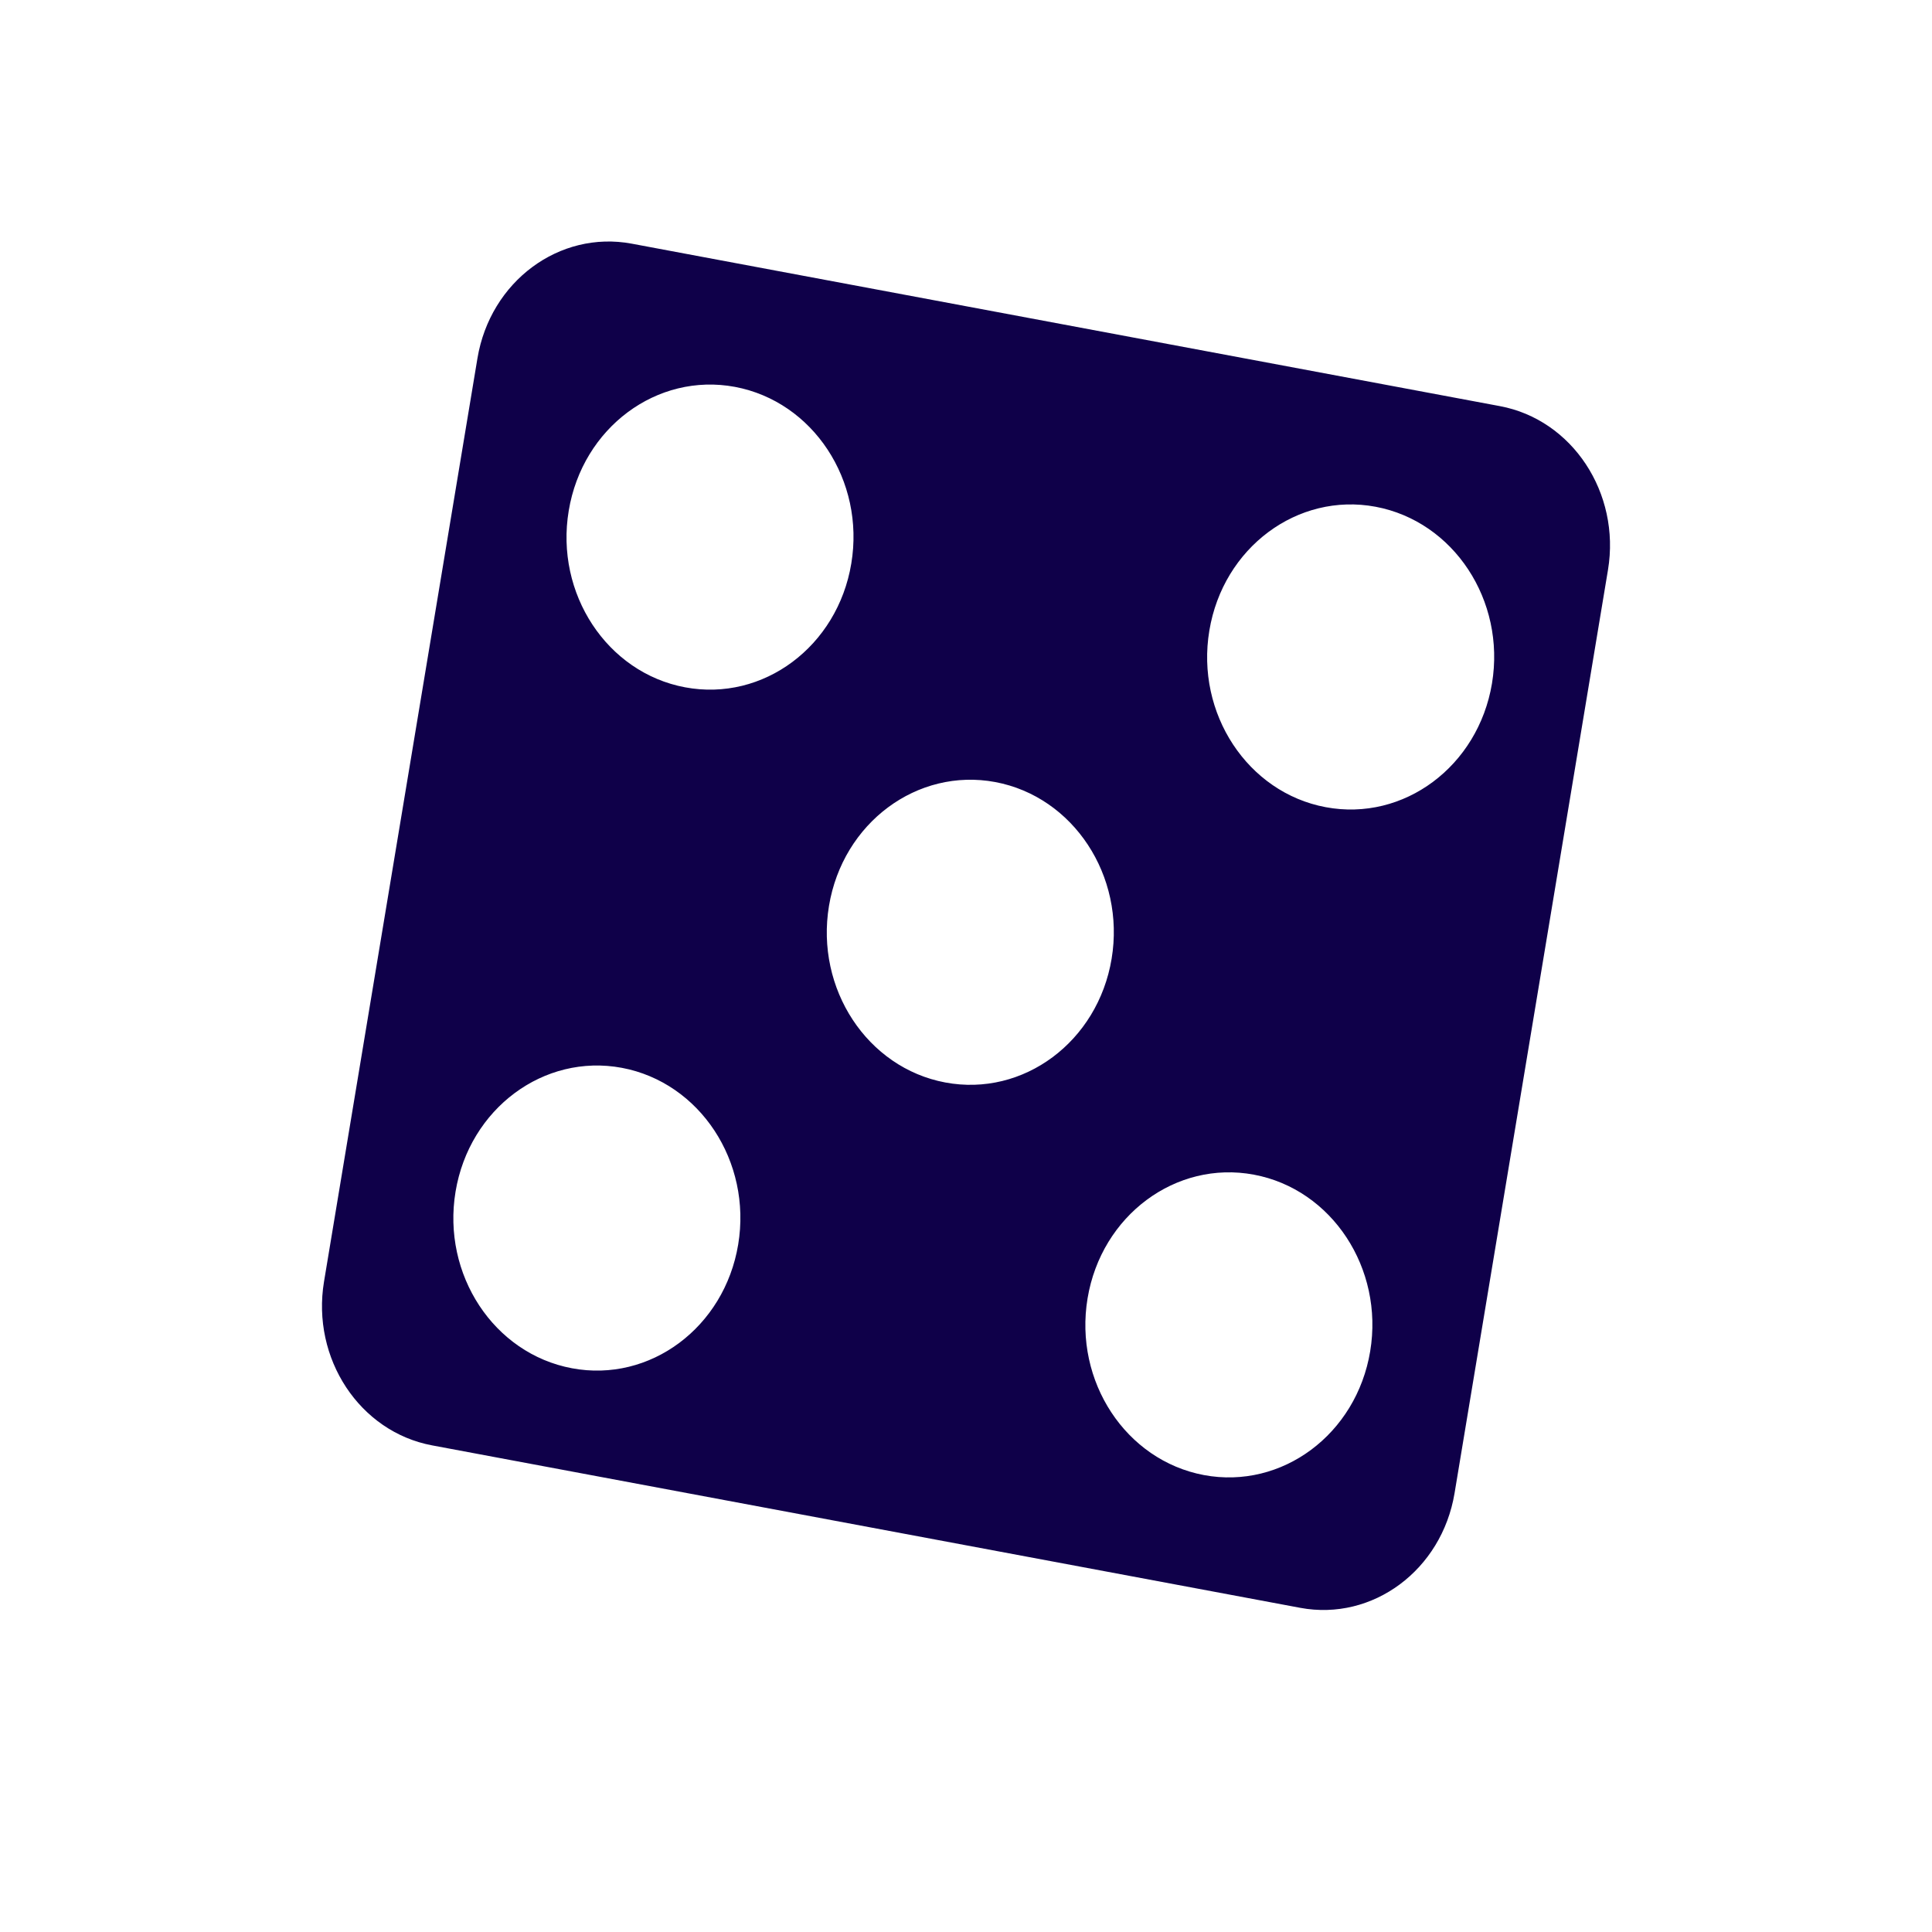 <svg width="24" height="24" viewBox="0 0 24 24" fill="none" xmlns="http://www.w3.org/2000/svg">
<path d="M7.848 3.027L18.632 5.045C19.532 5.213 20.133 6.124 19.975 7.079L18.069 18.549C17.91 19.504 17.052 20.141 16.152 19.973L5.368 17.955C4.468 17.787 3.867 16.876 4.025 15.921L5.931 4.451C6.09 3.496 6.948 2.859 7.848 3.027ZM8.51 8.538C9.48 8.72 10.404 8.031 10.575 7.001C10.747 5.97 10.1 4.988 9.13 4.806C8.161 4.625 7.236 5.313 7.065 6.344C6.893 7.374 7.541 8.357 8.51 8.538ZM11.743 13.447C12.713 13.629 13.638 12.94 13.809 11.91C13.98 10.879 13.333 9.897 12.364 9.715C11.394 9.534 10.469 10.222 10.298 11.253C10.127 12.283 10.774 13.266 11.743 13.447ZM14.956 18.324C15.925 18.505 16.85 17.817 17.021 16.786C17.192 15.756 16.545 14.773 15.576 14.592C14.606 14.411 13.681 15.099 13.51 16.129C13.339 17.16 13.986 18.142 14.956 18.324ZM16.468 10.027C17.438 10.209 18.362 9.52 18.534 8.49C18.705 7.459 18.058 6.477 17.088 6.295C16.119 6.114 15.194 6.802 15.023 7.833C14.851 8.863 15.499 9.846 16.468 10.027ZM7.105 16.997C8.074 17.179 8.999 16.49 9.17 15.46C9.341 14.429 8.694 13.447 7.725 13.265C6.755 13.084 5.83 13.772 5.659 14.803C5.488 15.833 6.135 16.816 7.105 16.997Z" fill="#0F0049"/>
</svg>
